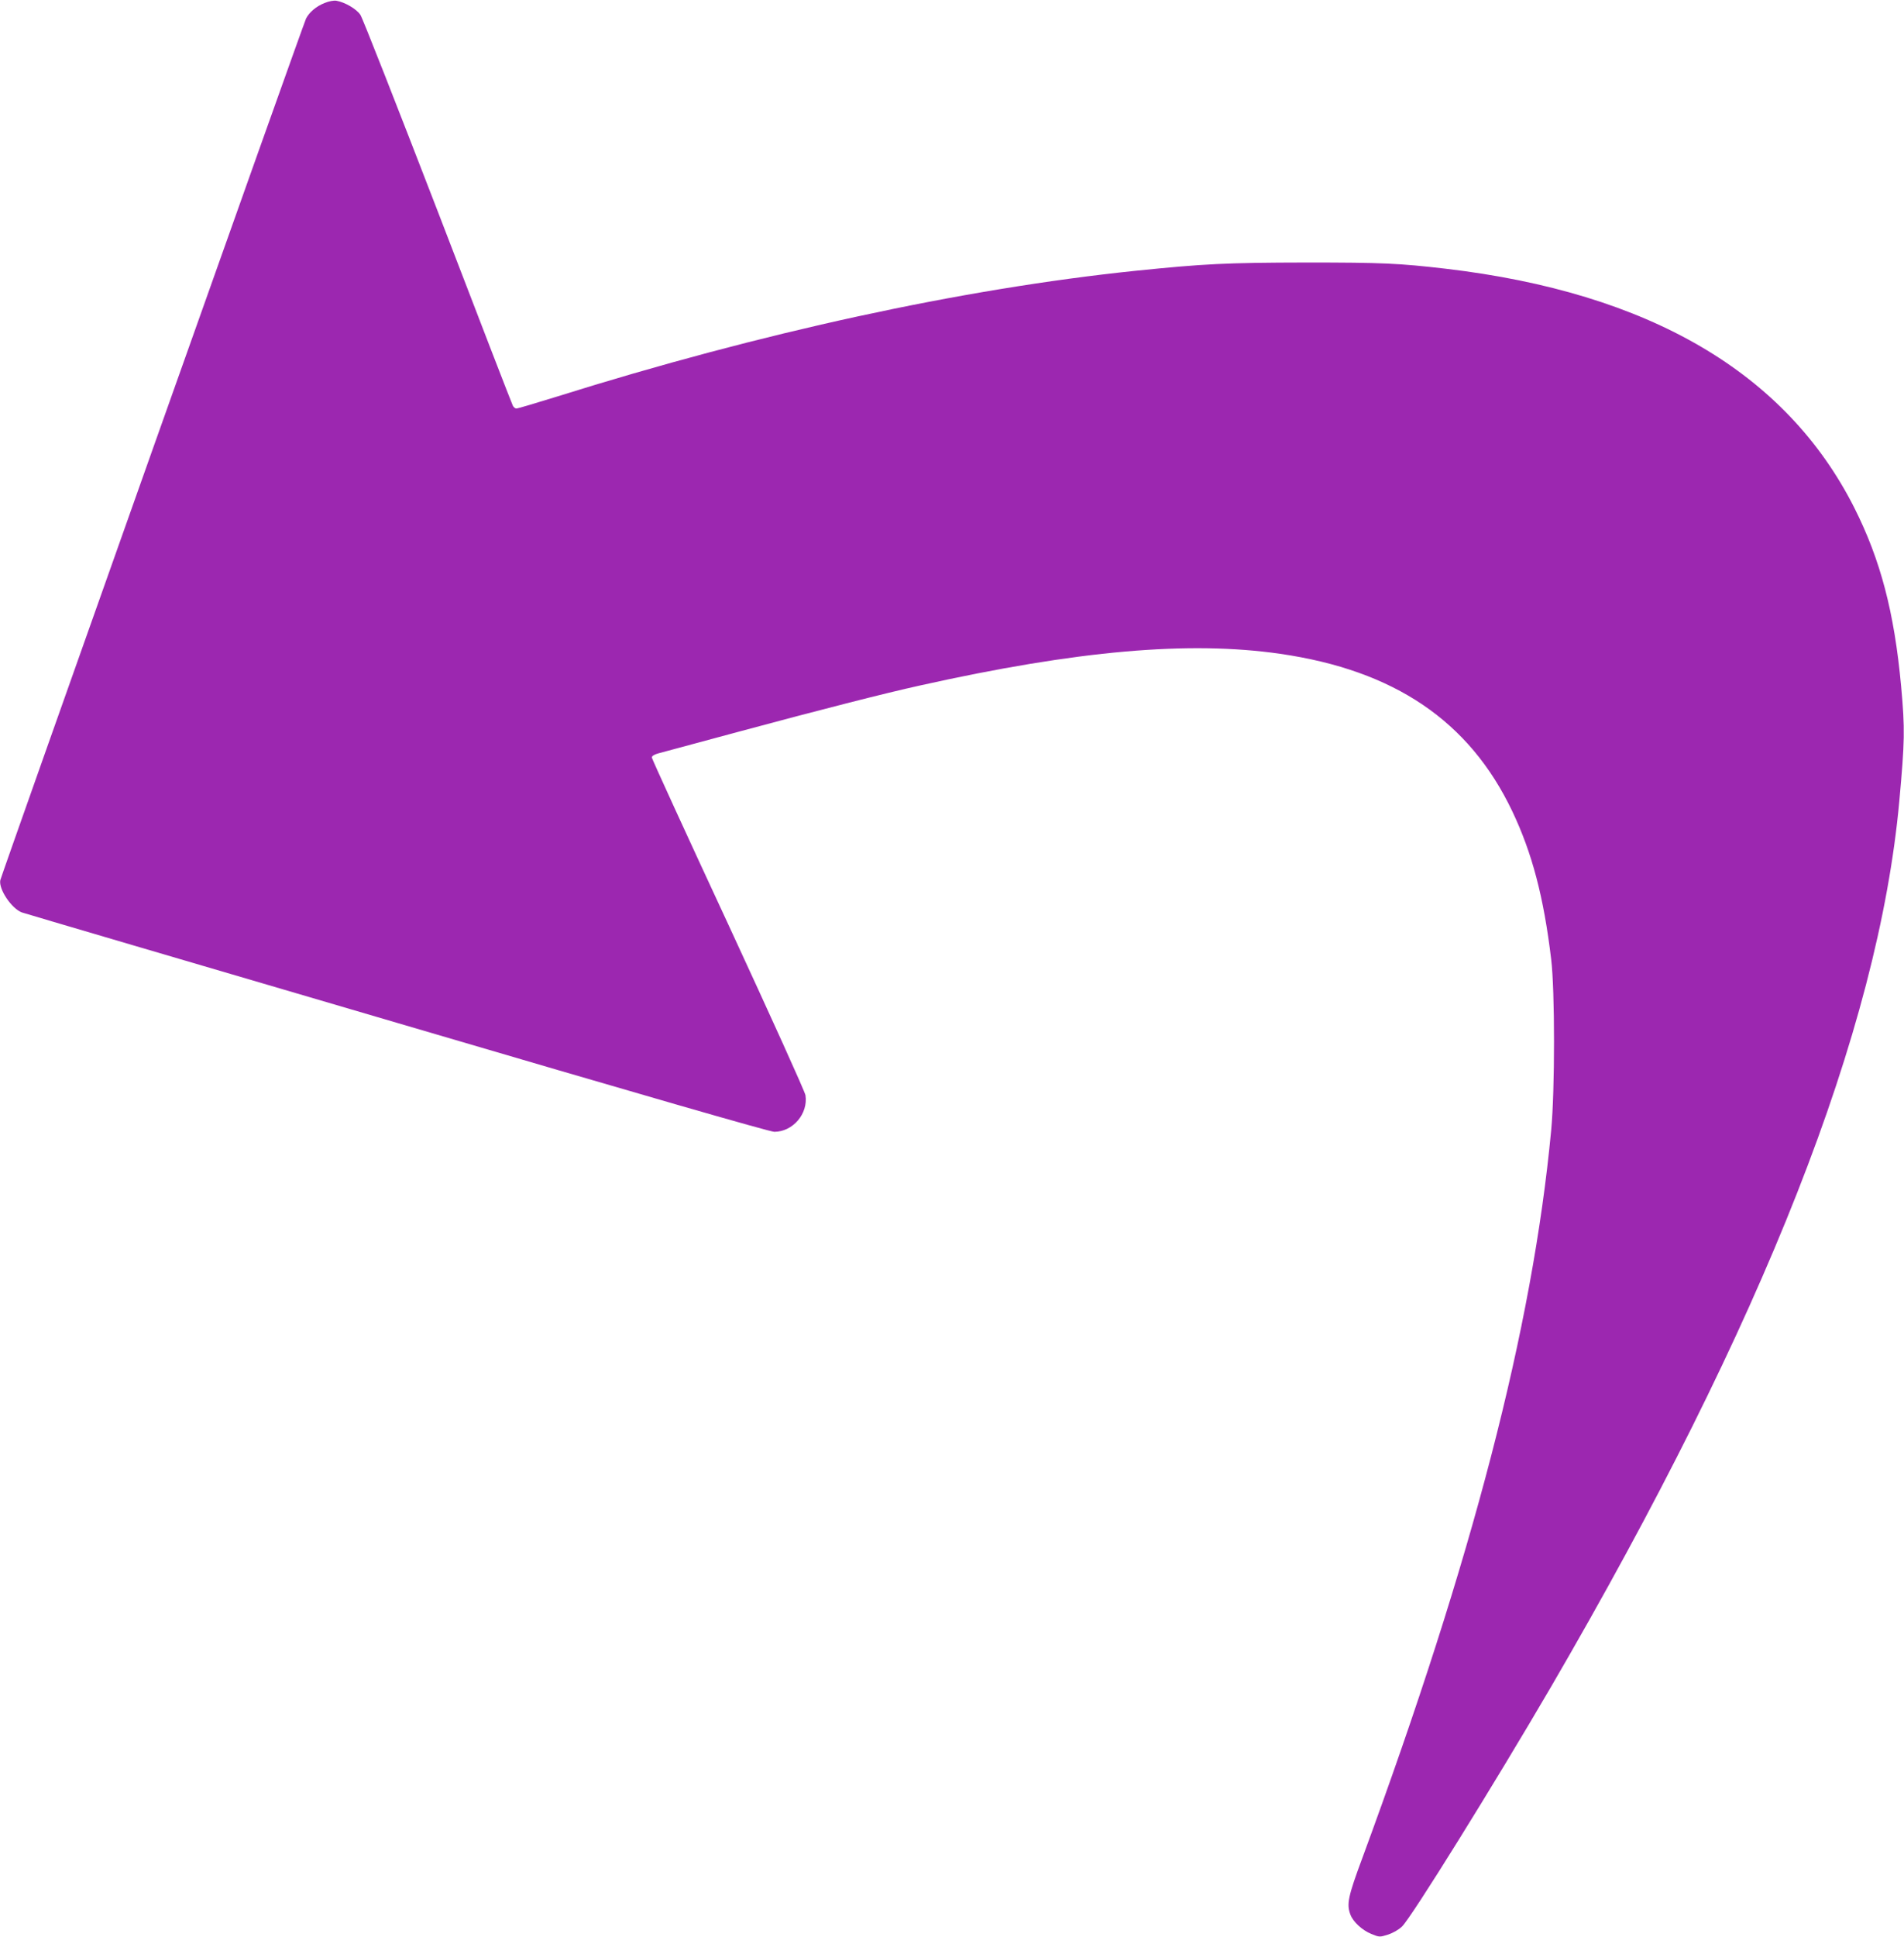 <?xml version="1.0" standalone="no"?>
<!DOCTYPE svg PUBLIC "-//W3C//DTD SVG 20010904//EN"
 "http://www.w3.org/TR/2001/REC-SVG-20010904/DTD/svg10.dtd">
<svg version="1.0" xmlns="http://www.w3.org/2000/svg"
 width="1259pt" height="1280pt" viewBox="0 0 1259 1280"
 preserveAspectRatio="xMidYMid meet">
<g transform="translate(0,1280) scale(0.1,-0.1)"
fill="#9c27b0" stroke="none">
<path d="M2146 12780 c-54 -21 -100 -60 -122 -102 -16 -30 -2014 -5660 -2022
-5695 -12 -59 74 -187 142 -213 13 -5 1128 -333 2478 -729 1618 -476 2468
-721 2498 -721 123 0 225 120 206 242 -4 24 -227 516 -511 1130 -278 598 -505
1094 -505 1102 0 9 16 20 43 27 23 6 267 72 542 146 524 141 954 251 1190 303
1038 231 1778 296 2380 209 755 -109 1250 -444 1534 -1039 132 -277 209 -569
258 -980 25 -206 25 -867 0 -1130 -123 -1304 -519 -2830 -1247 -4805 -97 -261
-107 -310 -80 -380 18 -47 78 -102 137 -126 54 -22 56 -22 110 -5 34 11 71 32
94 54 62 60 608 938 984 1582 1410 2420 2165 4340 2304 5855 36 397 38 475 12
760 -45 488 -136 835 -310 1180 -451 892 -1356 1421 -2701 1579 -311 36 -417
41 -925 41 -528 -1 -670 -8 -1130 -55 -1143 -119 -2471 -407 -3822 -831 -139
-43 -260 -79 -268 -79 -8 0 -19 9 -24 19 -6 11 -229 588 -496 1283 -268 694
-498 1280 -512 1300 -26 39 -102 83 -158 93 -18 3 -50 -3 -79 -15z"/>
</g>
</svg>
